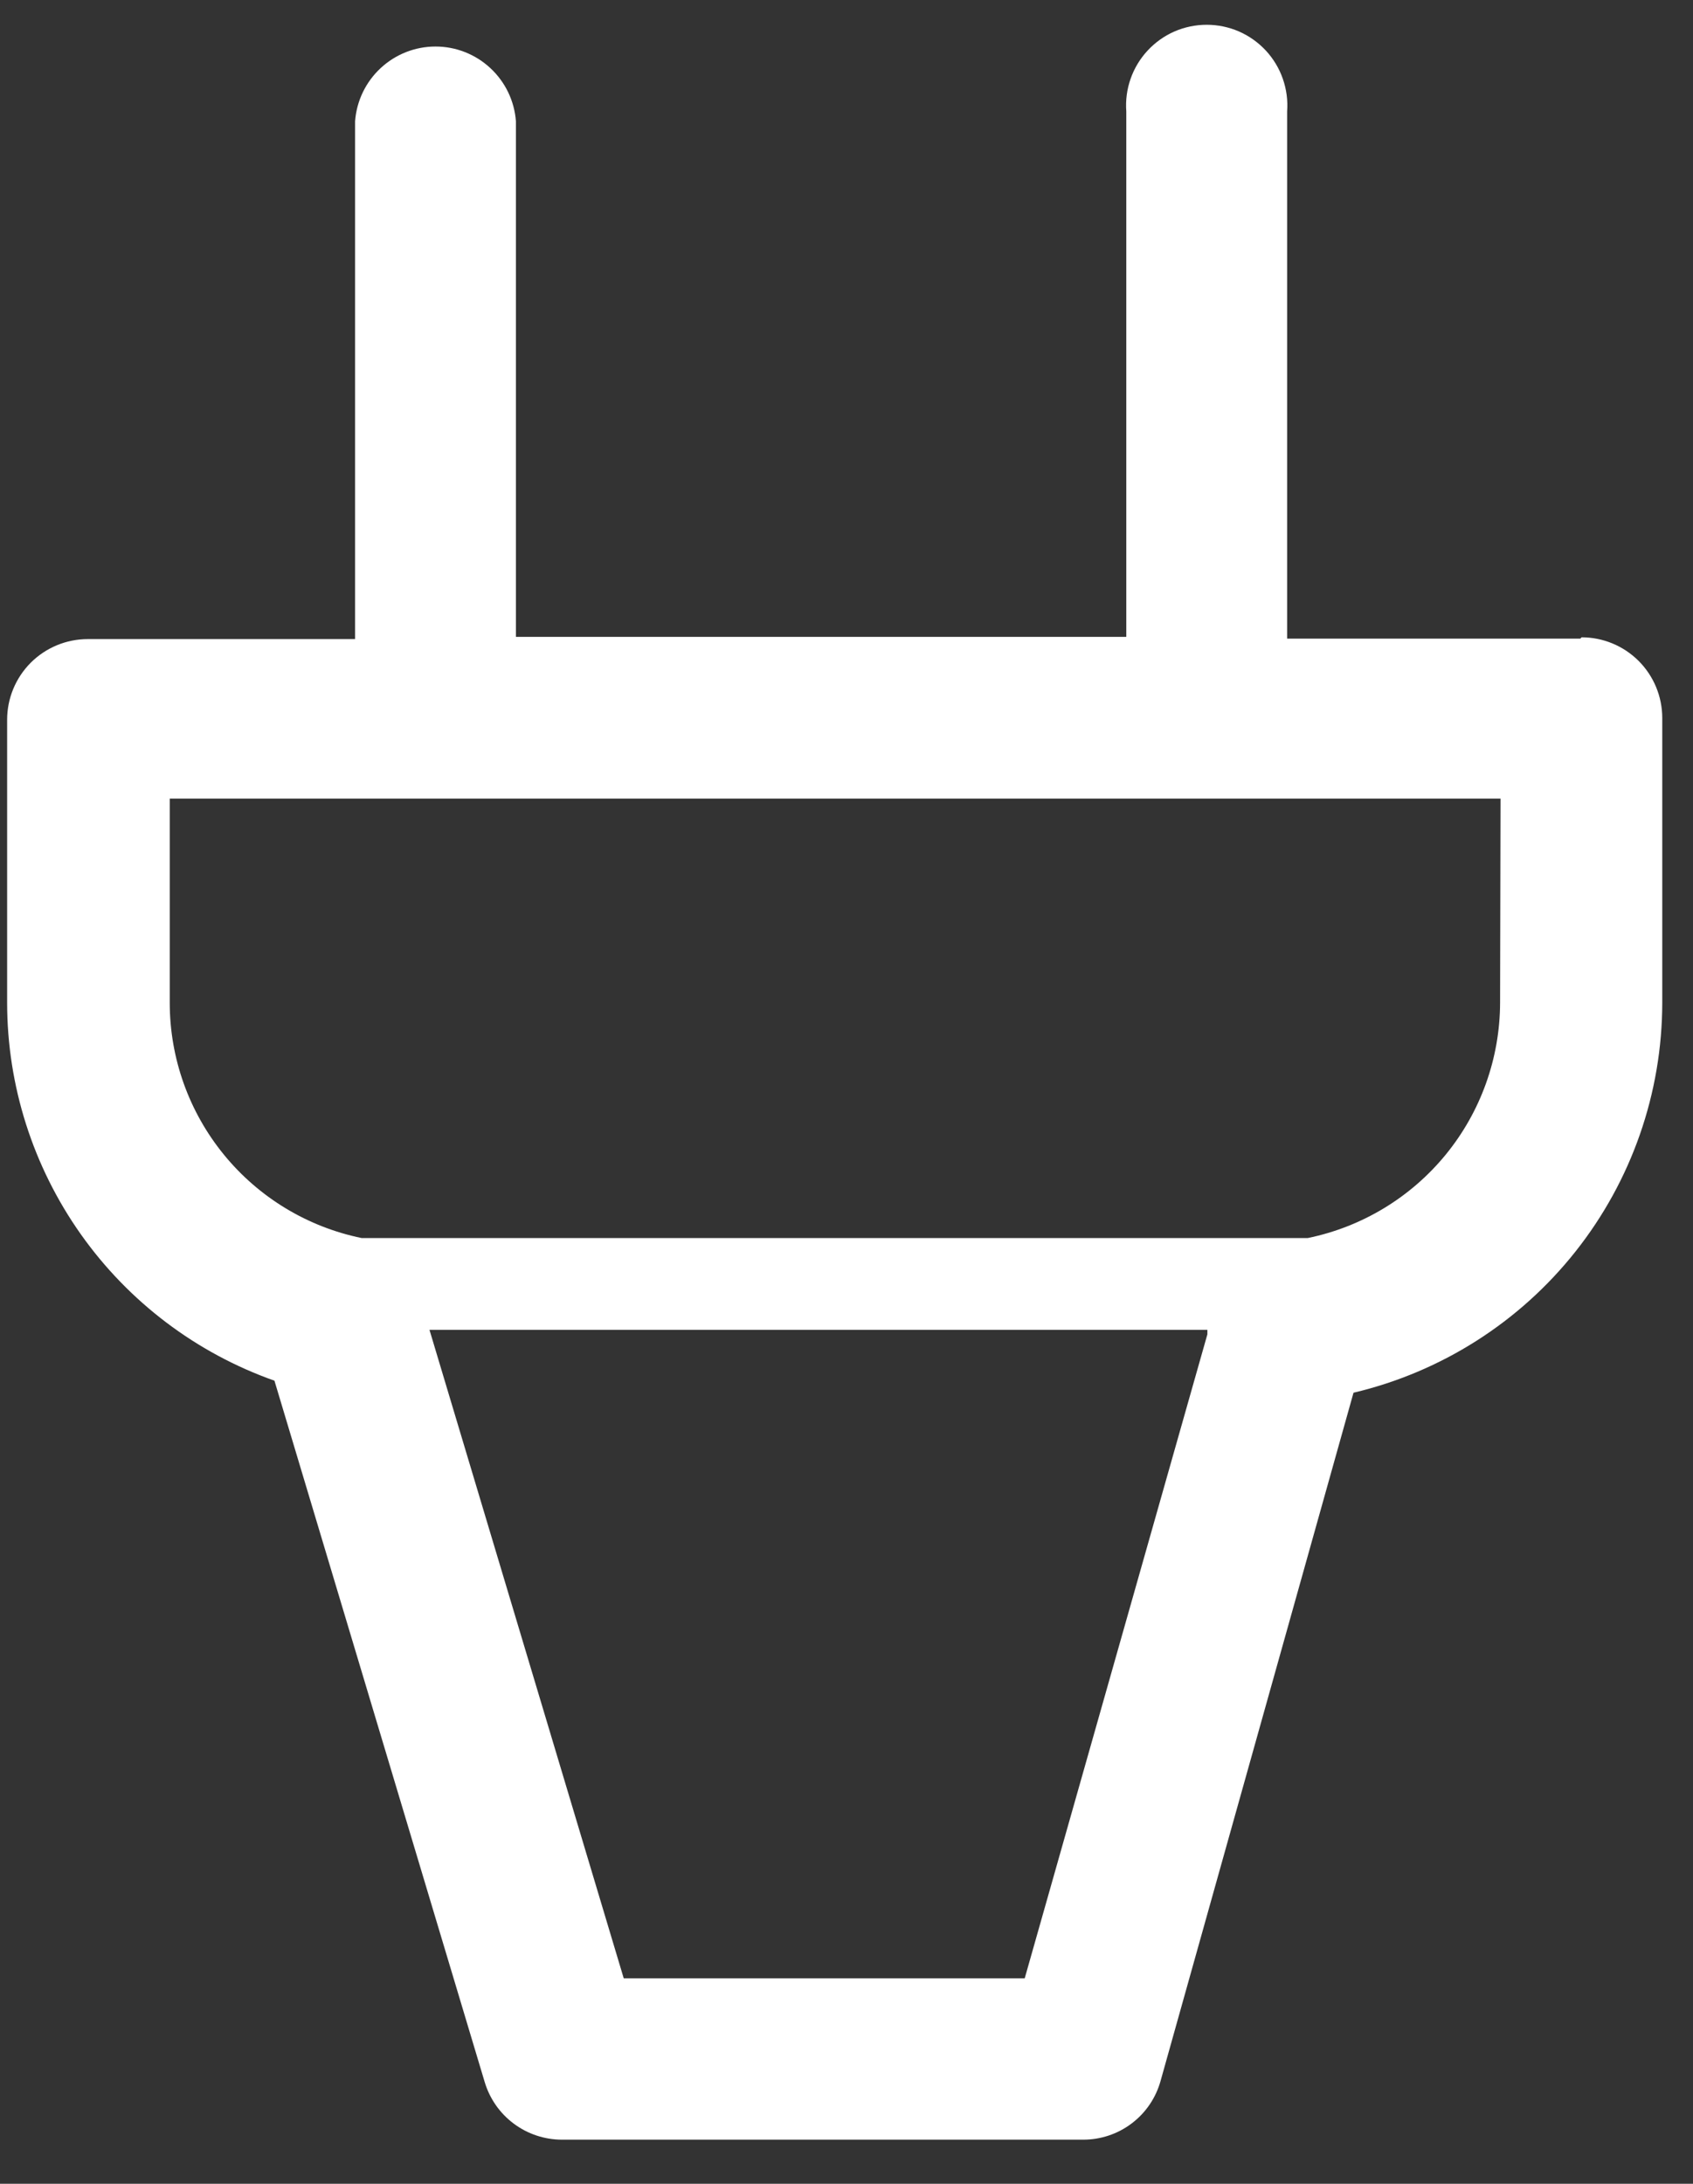 <svg width="38" height="49" viewBox="0 0 38 49" fill="none" xmlns="http://www.w3.org/2000/svg">
<rect x="0" y="0" width="38" height="49" fill="#333333" stroke="none"/>
<path d="M35.47 14.33H28.89V2.5C28.909 2.252 28.875 2.002 28.793 1.767C28.711 1.532 28.581 1.317 28.412 1.134C28.242 0.952 28.037 0.806 27.809 0.706C27.58 0.607 27.334 0.556 27.085 0.556C26.836 0.556 26.59 0.607 26.361 0.706C26.133 0.806 25.928 0.952 25.759 1.134C25.589 1.317 25.459 1.532 25.377 1.767C25.294 2.002 25.262 2.252 25.28 2.5V14.29H11.58V2.72C11.546 2.264 11.341 1.839 11.006 1.528C10.672 1.217 10.232 1.044 9.775 1.044C9.318 1.044 8.878 1.217 8.544 1.528C8.209 1.839 8.004 2.264 7.97 2.72V14.34H1.97C1.49 14.34 1.03 14.531 0.69 14.87C0.351 15.21 0.16 15.67 0.16 16.15V22.5C0.161 24.36 0.739 26.174 1.813 27.693C2.888 29.212 4.406 30.36 6.16 30.98L10.88 46.72C10.992 47.092 11.22 47.419 11.532 47.651C11.843 47.883 12.221 48.009 12.61 48.01H24.31C24.705 48.011 25.089 47.883 25.403 47.644C25.718 47.406 25.945 47.07 26.05 46.69L30.38 31.25C32.351 30.784 34.108 29.667 35.365 28.079C36.623 26.491 37.308 24.526 37.31 22.5V16.11C37.31 15.63 37.119 15.17 36.78 14.83C36.44 14.491 35.98 14.3 35.5 14.3L35.47 14.33ZM23 44.39H14L9.64 29.84H27.1V29.94L23 44.39ZM33.67 22.5C33.667 23.743 33.236 24.947 32.449 25.909C31.662 26.87 30.568 27.531 29.35 27.78H8.12C6.903 27.531 5.81 26.87 5.025 25.908C4.239 24.946 3.81 23.742 3.81 22.5V17.92H33.68L33.67 22.5Z" fill="white"/>
</svg>
